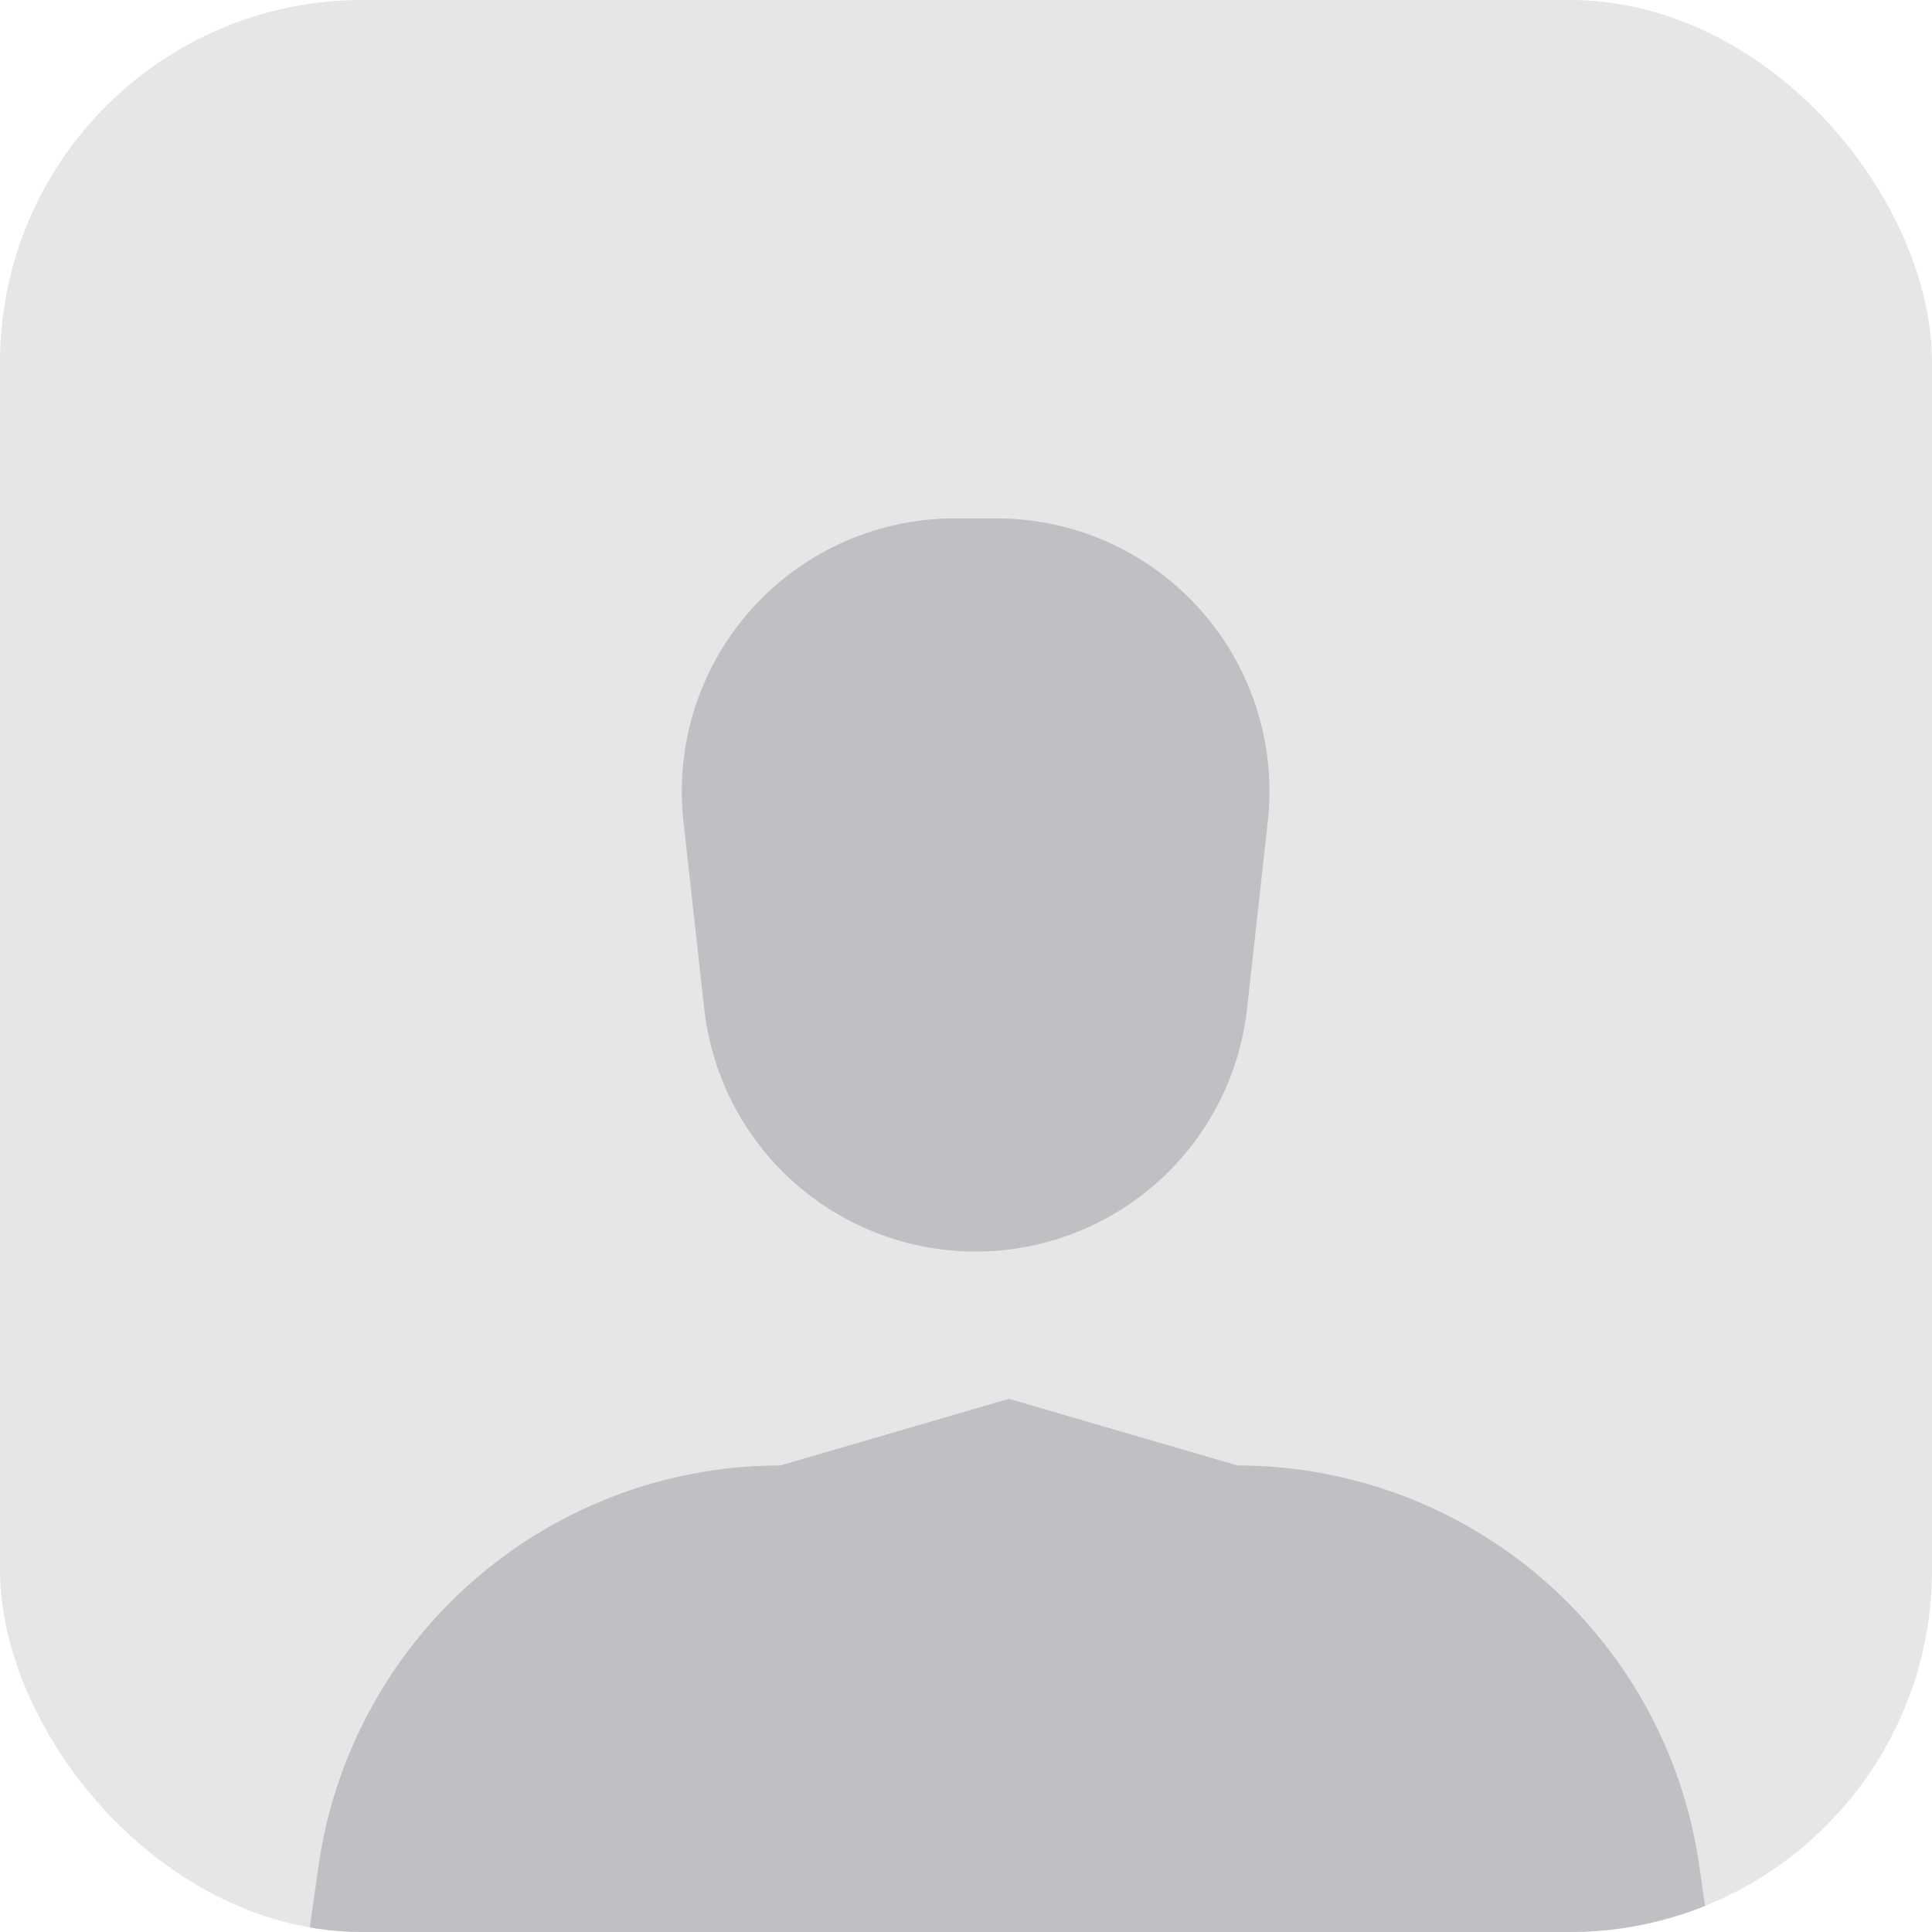 <svg xmlns="http://www.w3.org/2000/svg" xmlns:xlink="http://www.w3.org/1999/xlink" width="80" height="80" viewBox="0 0 80 80">
  <defs>
    <clipPath id="clip-path">
      <rect id="_69d437fc585b442112deb875d4f010dd" data-name="69d437fc585b442112deb875d4f010dd" width="80" height="80" rx="15" fill="#423f8f"/>
    </clipPath>
  </defs>
  <g id="Group_5566" data-name="Group 5566" transform="translate(-21 -1517)">
    <g id="Group_2756" data-name="Group 2756" transform="translate(21 1517)">
      <rect id="_69d437fc585b442112deb875d4f010dd-2" data-name="69d437fc585b442112deb875d4f010dd" width="80" height="80" rx="15" transform="translate(0 0)" fill="#e6e6e6"/>
    </g>
    <g id="Group_2757" data-name="Group 2757" transform="translate(21 1517)">
      <g id="Mask_Group_11" data-name="Mask Group 11" transform="translate(0 0)" clip-path="url(#clip-path)">
        <path id="Path_3723" data-name="Path 3723" d="M250.456,949.578H192.5l.389-2.732a19.318,19.318,0,0,1,19.125-16.586l9.463-2.76,9.463,2.76a19.318,19.318,0,0,1,19.125,16.586Z" transform="translate(-179.7 -869.578)" fill="#c0c0c4"/>
      </g>
      <path id="Path_3724" data-name="Path 3724" d="M210.258,942.858h0A11.31,11.31,0,0,1,199.02,932.8l-.858-7.747A11.3,11.3,0,0,1,209.4,912.5h1.722a11.3,11.3,0,0,1,11.235,12.554L221.5,932.8A11.309,11.309,0,0,1,210.258,942.858Z" transform="translate(-169.861 -891.034)" fill="#c0c0c4"/>
    </g>
  </g>
</svg>
